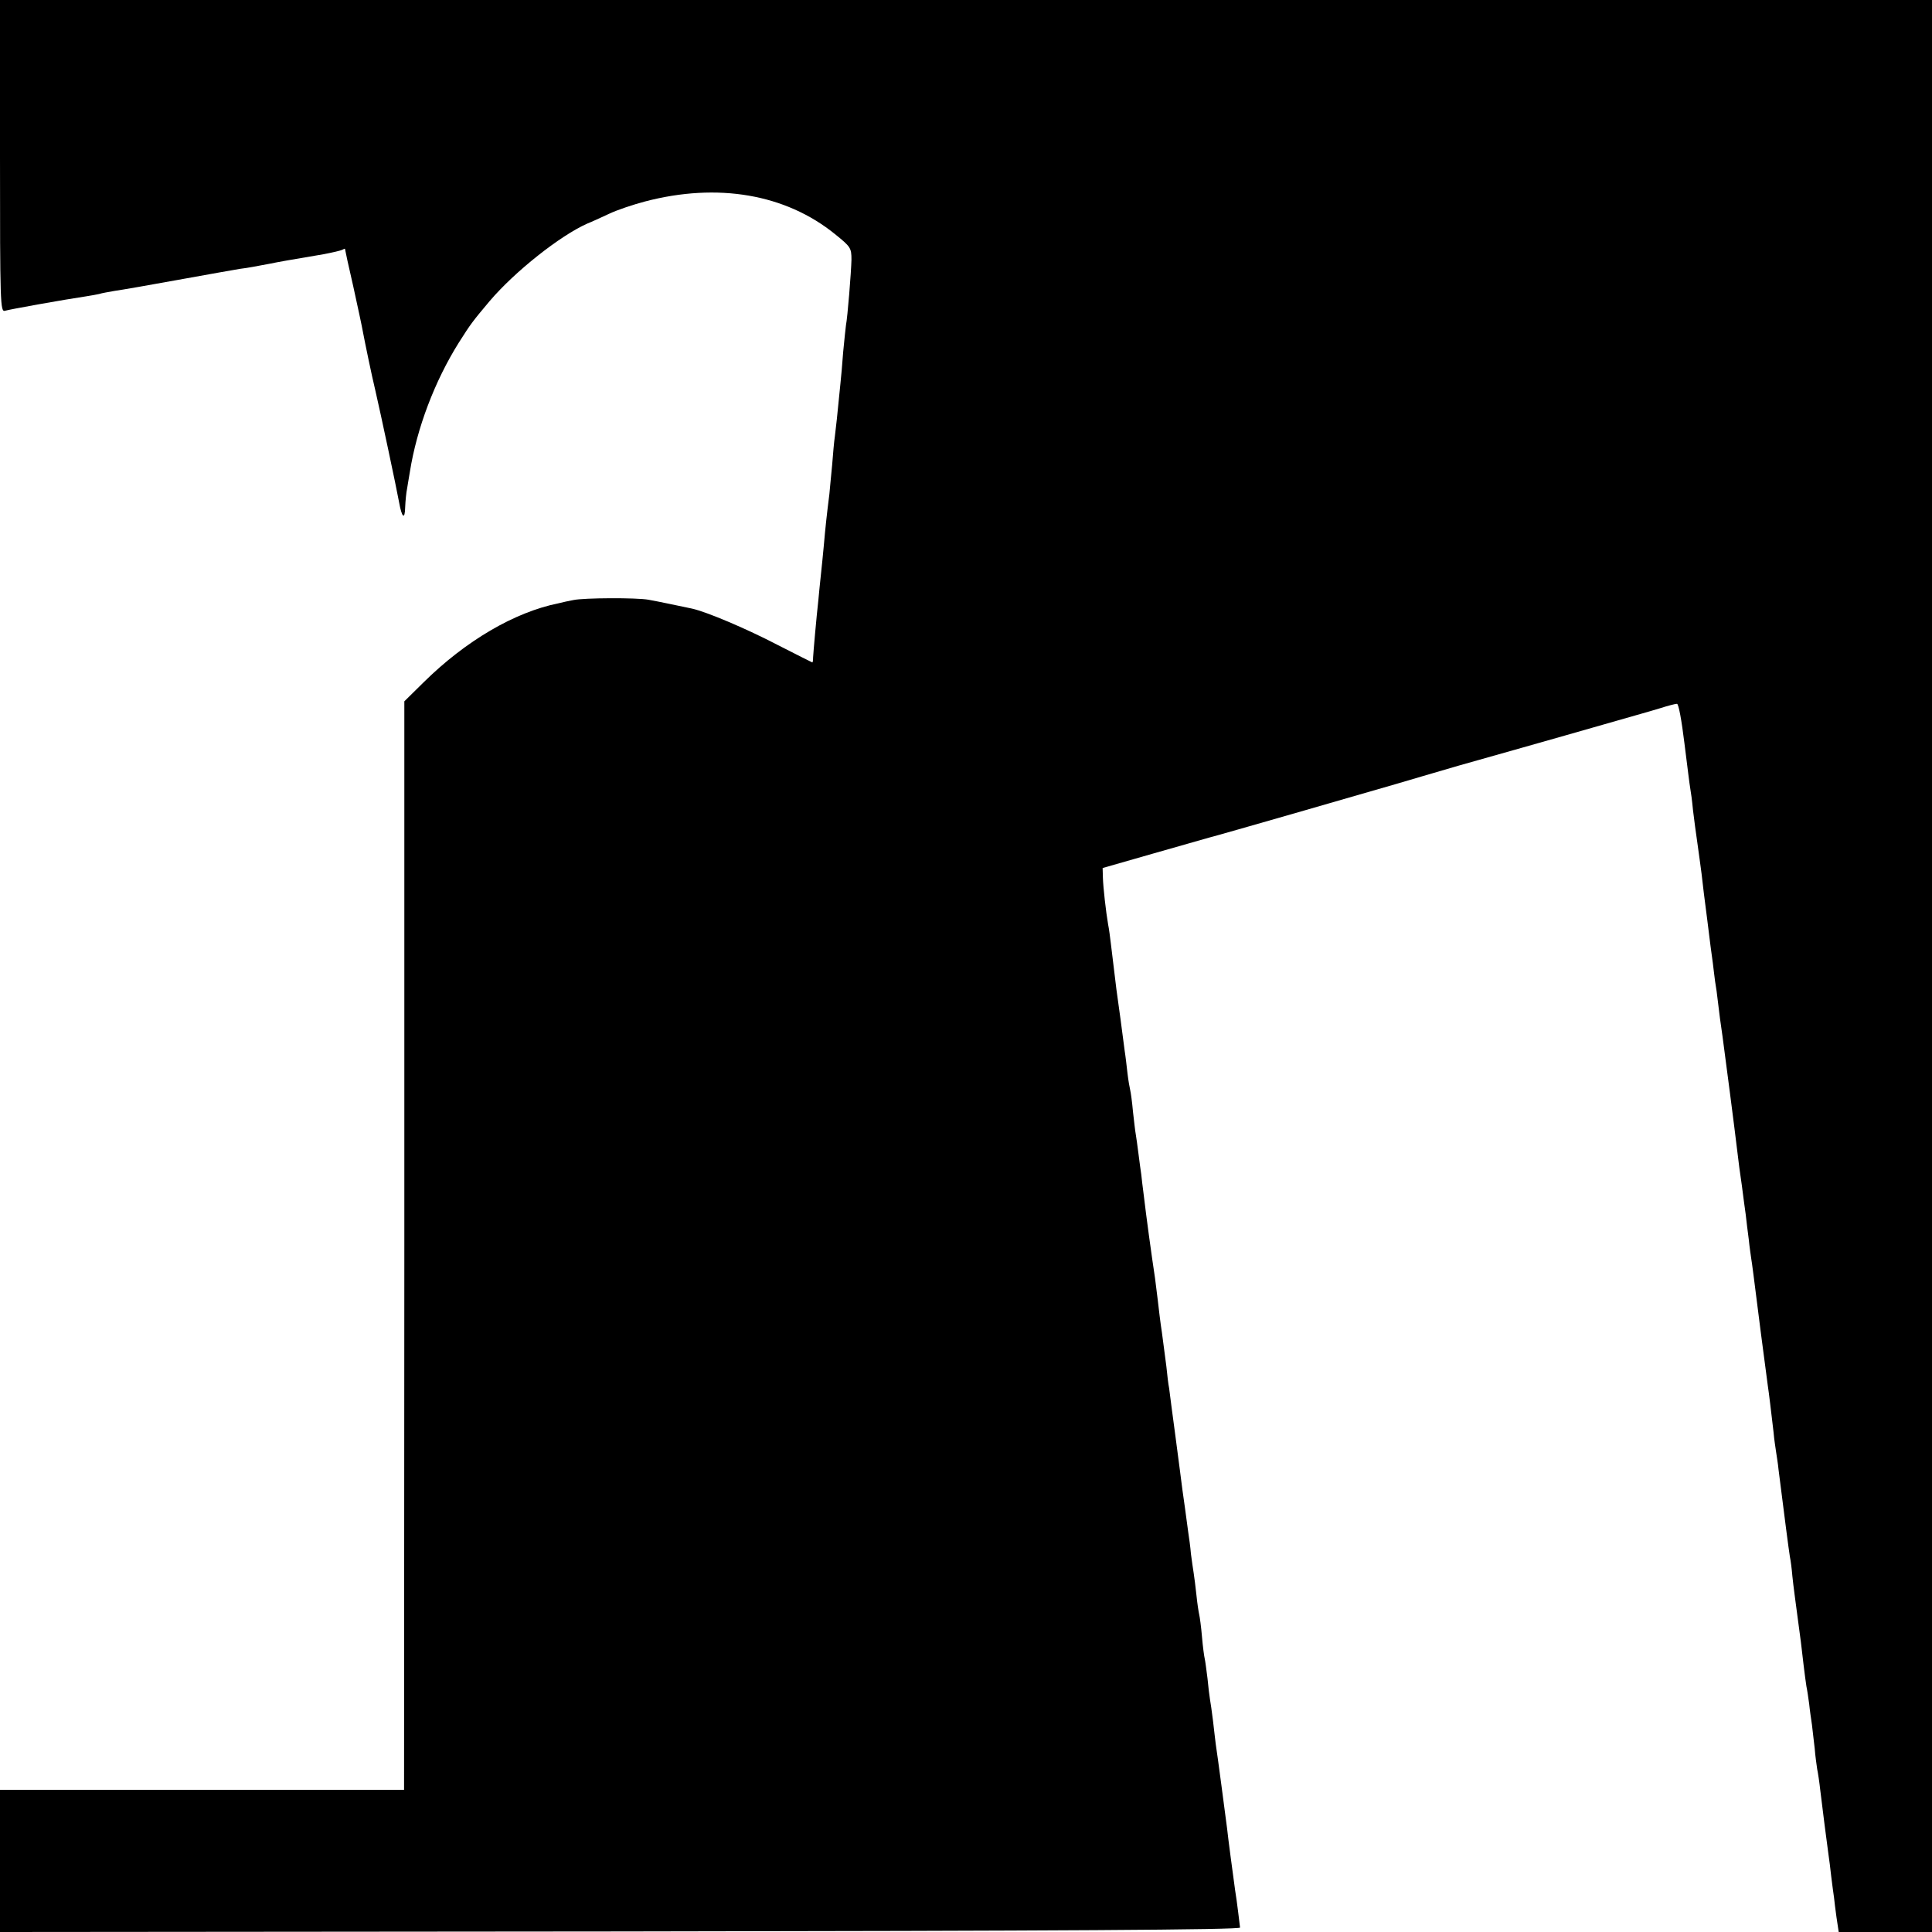 <?xml version="1.0" standalone="no"?>
<!DOCTYPE svg PUBLIC "-//W3C//DTD SVG 20010904//EN"
 "http://www.w3.org/TR/2001/REC-SVG-20010904/DTD/svg10.dtd">
<svg version="1.0" xmlns="http://www.w3.org/2000/svg"
 width="700pt" height="700pt" viewBox="0 0 700 700"
 preserveAspectRatio="xMidYMid meet">
<g transform="translate(0,700) scale(0.1,-0.1)"
fill="#000000" stroke="none">
<path d="M0 6434 c0 -534 1 -565 18 -560 16 5 217 41 292 52 19 3 42 7 50 9 8
3 33 7 55 11 22 3 126 21 230 40 105 19 206 37 225 40 33 4 50 8 110 19 24 5
67 13 193 34 31 6 62 13 67 16 6 3 10 5 10 3 0 -2 13 -63 30 -136 16 -73 32
-147 35 -165 7 -37 31 -154 45 -212 19 -82 76 -350 86 -405 10 -56 21 -65 22
-18 1 24 4 54 7 68 2 14 7 41 10 60 25 158 90 329 177 468 45 71 50 77 112
151 91 107 255 237 354 281 13 5 48 21 78 35 29 14 89 34 131 45 263 69 509
27 688 -118 57 -46 60 -50 60 -93 -1 -44 -14 -208 -20 -238 -1 -9 -6 -52 -10
-96 -3 -44 -8 -96 -10 -115 -12 -122 -16 -159 -20 -190 -3 -19 -7 -66 -10
-105 -4 -38 -8 -86 -10 -105 -9 -71 -15 -126 -20 -185 -3 -33 -8 -82 -11 -110
-3 -27 -7 -68 -9 -90 -7 -62 -18 -188 -19 -207 0 -10 -1 -18 -3 -18 -1 0 -58
29 -125 63 -113 59 -257 120 -311 132 -43 9 -123 26 -157 32 -43 8 -235 7
-272 -1 -16 -3 -40 -8 -55 -12 -159 -32 -336 -136 -488 -286 l-70 -69 0 -1972
-1 -1972 -732 0 -732 0 0 -257 0 -258 2248 2 c1598 2 2246 6 2245 14 -1 6 -4
31 -7 57 -3 25 -8 61 -11 79 -10 73 -25 185 -29 223 -6 46 -35 268 -41 305 -2
14 -6 52 -10 85 -4 32 -9 68 -11 78 -2 11 -6 45 -9 76 -4 31 -8 63 -10 71 -2
8 -7 44 -10 80 -3 36 -8 72 -10 80 -2 8 -7 40 -10 70 -3 30 -8 66 -10 80 -2
14 -7 45 -10 70 -2 25 -7 61 -10 80 -7 51 -16 121 -21 153 -2 15 -6 47 -9 70
-12 91 -24 184 -30 227 -3 25 -7 56 -9 70 -3 14 -7 49 -10 79 -4 29 -11 84
-16 122 -6 38 -12 91 -15 117 -3 26 -8 62 -10 80 -13 86 -32 225 -41 302 -4
30 -8 64 -9 75 -2 11 -6 44 -10 74 -4 30 -8 62 -10 72 -2 10 -6 46 -10 81 -3
35 -8 70 -10 78 -2 8 -7 36 -10 62 -3 26 -7 62 -10 80 -7 57 -24 181 -30 223
-5 39 -9 74 -20 165 -3 25 -7 56 -10 70 -8 46 -18 135 -19 170 l-1 35 185 53
c102 29 192 55 200 57 26 6 612 175 680 195 36 11 137 40 225 66 88 25 192 54
230 65 63 18 110 31 155 44 8 2 71 20 140 40 69 20 132 38 140 40 8 2 38 11
65 19 28 9 55 16 61 16 6 0 17 -61 27 -143 10 -79 19 -153 21 -163 2 -10 7
-46 10 -79 4 -33 11 -87 16 -120 5 -33 11 -82 15 -110 3 -27 12 -104 21 -170
8 -66 17 -136 20 -155 2 -19 6 -48 8 -65 3 -16 8 -52 11 -80 3 -27 10 -81 16
-120 10 -74 44 -335 54 -420 3 -27 10 -81 16 -120 5 -38 11 -86 14 -105 2 -19
7 -60 11 -90 3 -30 8 -62 9 -70 3 -18 7 -48 35 -270 12 -91 23 -176 25 -190 4
-26 12 -93 21 -170 2 -25 7 -56 9 -70 2 -14 7 -43 9 -65 23 -182 36 -283 41
-315 3 -14 7 -45 9 -70 4 -39 10 -82 31 -240 2 -19 7 -57 10 -85 3 -27 8 -61
10 -75 3 -14 7 -42 10 -64 2 -21 7 -55 10 -75 2 -20 7 -58 10 -86 2 -27 7 -61
9 -75 3 -14 8 -47 11 -75 7 -59 25 -200 30 -235 2 -14 7 -50 10 -80 4 -30 8
-64 10 -75 1 -11 5 -44 9 -72 l8 -53 169 0 169 0 0 3500 0 3500 -3500 0 -3500
0 0 -566z"/>
</g>
</svg>
